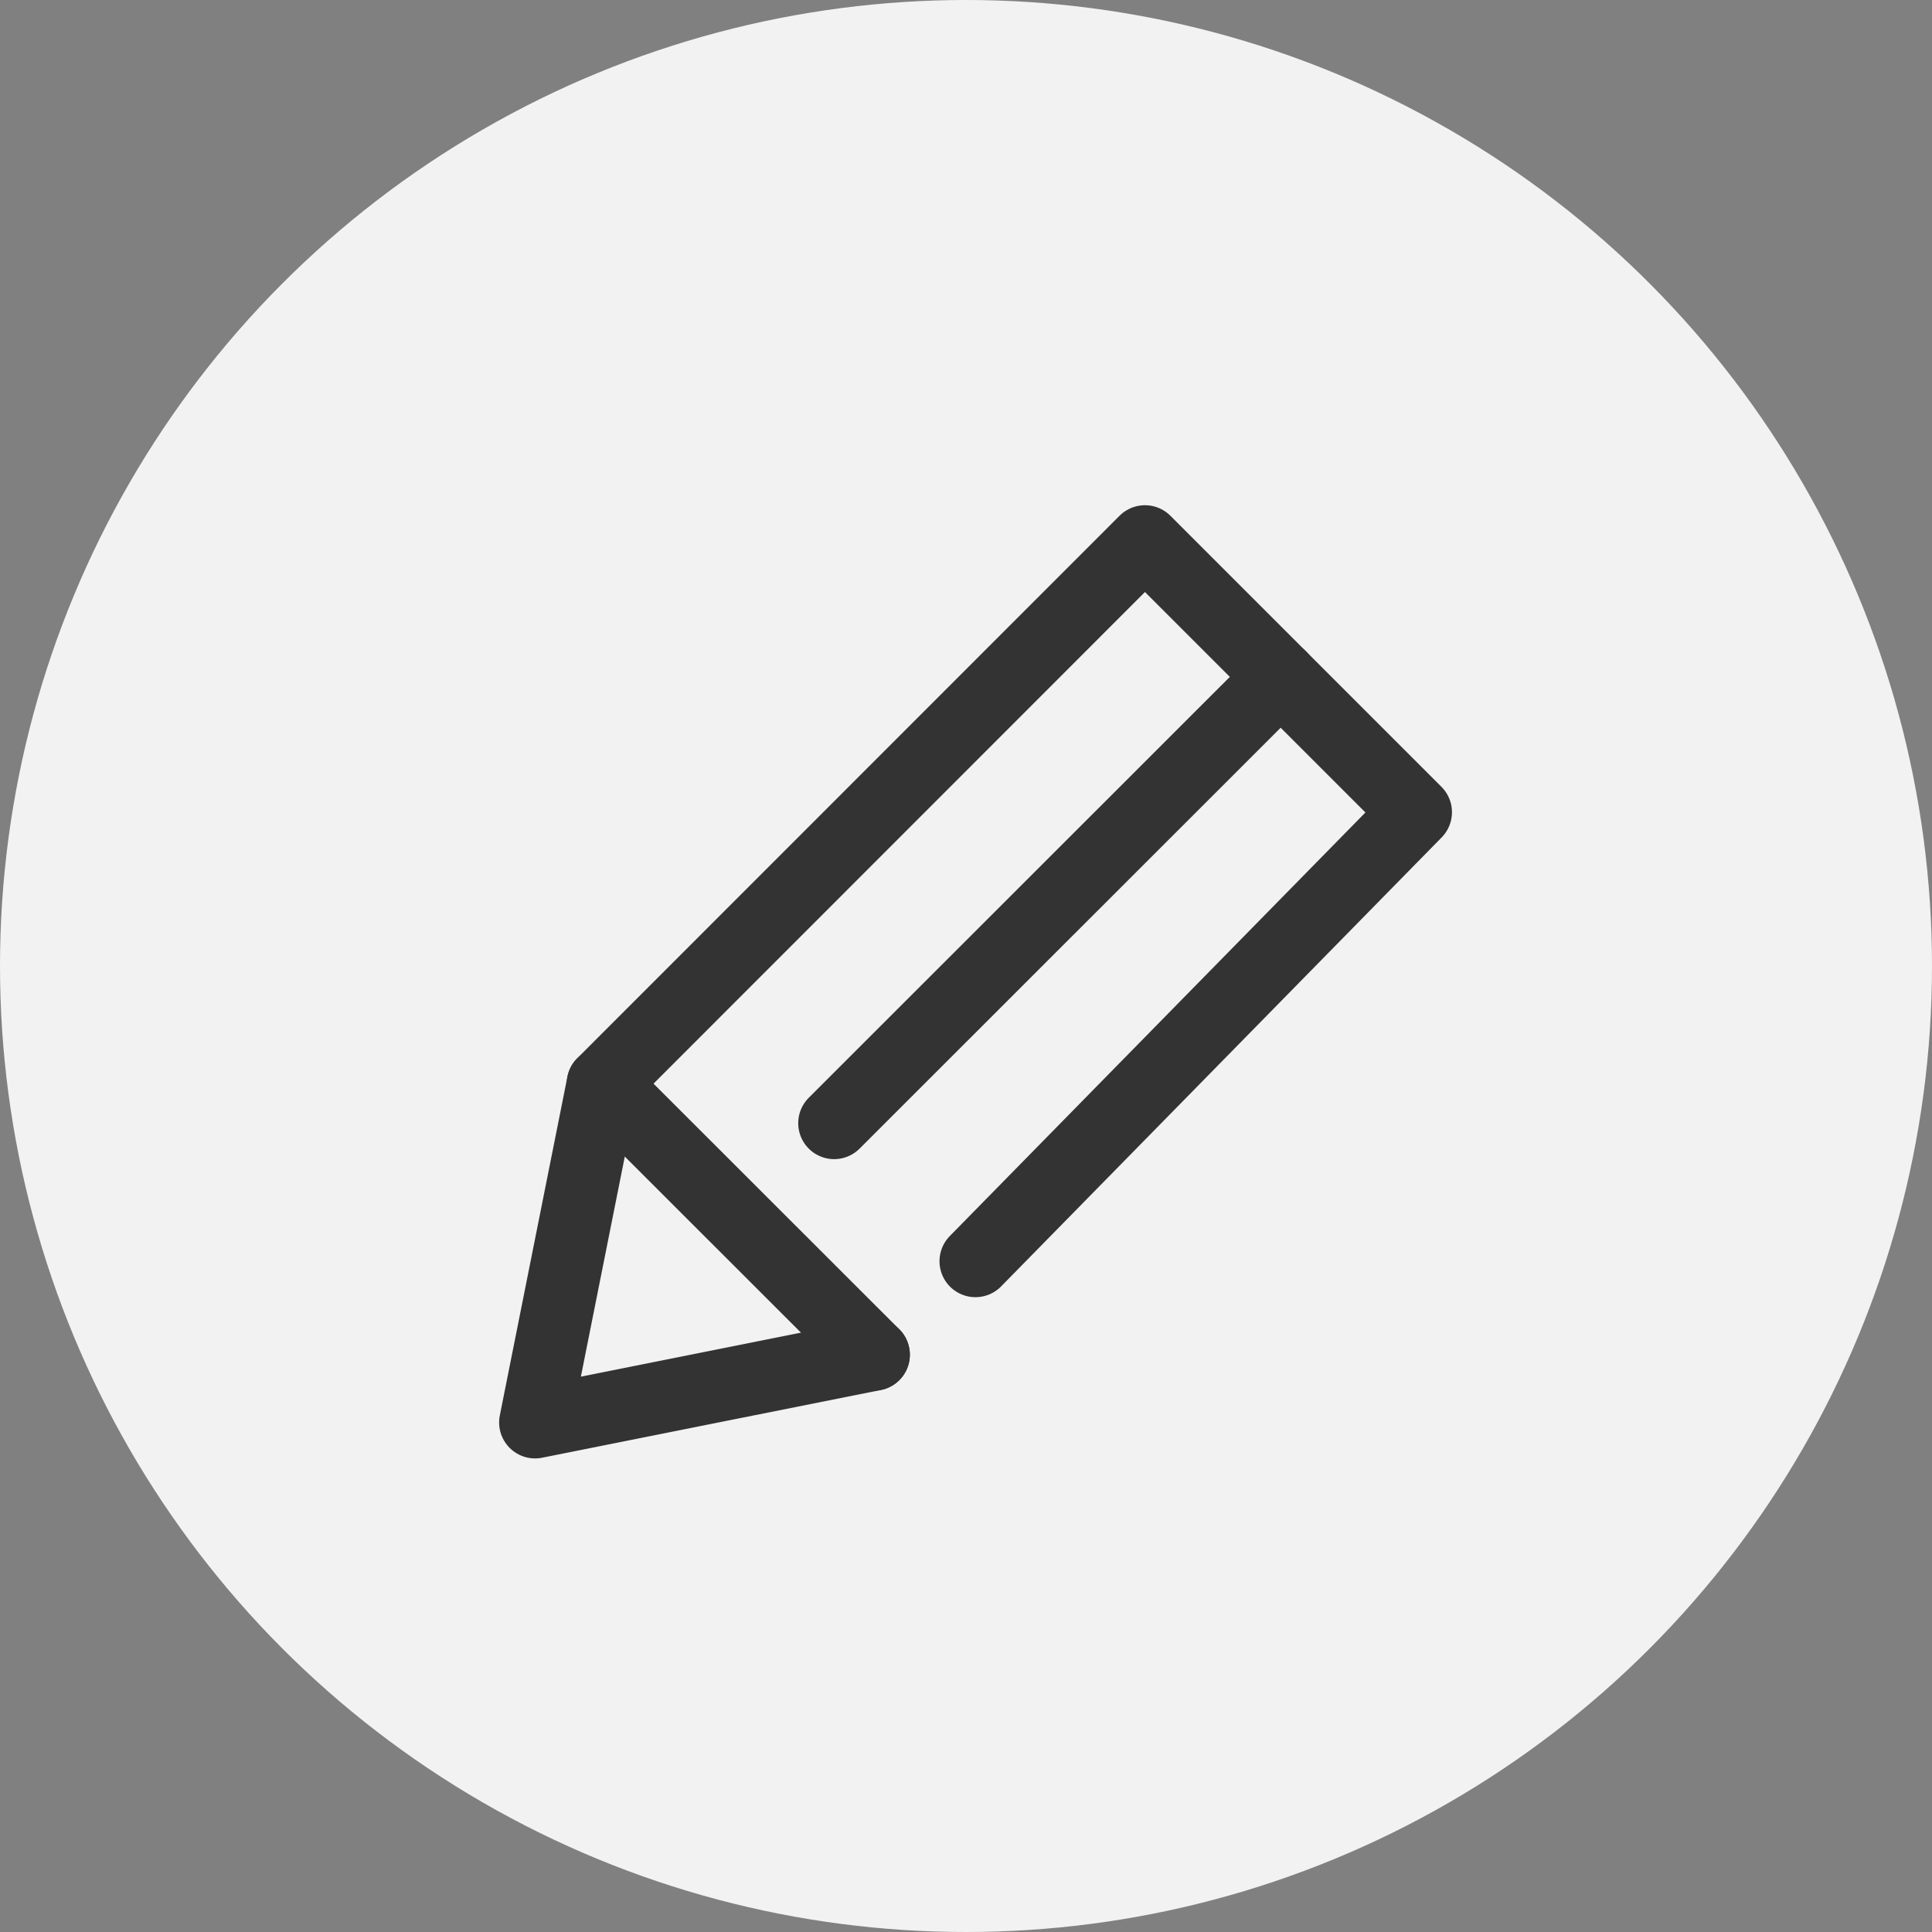 <svg xmlns="http://www.w3.org/2000/svg" width="42" height="42" viewBox="0 0 42 42">
  <rect x="0" y="0" width="42" height="42" fill="#808080" stroke="none"/>
  <g id="グループ_597" data-name="グループ 597" transform="translate(-130 -536)">
    <circle id="楕円形_56" data-name="楕円形 56" cx="21" cy="21" r="21" transform="translate(130 536)" fill="#f2f2f2"/>
    <g id="ia" transform="translate(138.182 545.182)">
      <g id="Rectangle">
        <rect id="rect" width="26" height="26" transform="translate(-0.182 -0.182)" fill="none"/>
      </g>
      <g id="グループ_58" data-name="グループ 58" transform="translate(0 0)">
<path style="fill:none;stroke-width:3;stroke-linecap:round;stroke-linejoin:round;stroke:rgb(20%,20%,20%);stroke-opacity:1;stroke-miterlimit:4;" d="M 20.76 38.903 L 6.622 41.73 L 9.443 27.593 L 32.07 4.957 L 43.38 16.267 L 24.997 35.002 " transform="matrix(0.521,0,0,0.521,0,0)"/>
<path style="fill:none;stroke-width:3;stroke-linecap:round;stroke-linejoin:round;stroke:rgb(20%,20%,20%);stroke-opacity:1;stroke-miterlimit:4;" d="M 9.443 27.593 L 20.76 38.903 " transform="matrix(0.521,0,0,0.521,0,0)"/>
<path style="fill:none;stroke-width:3;stroke-linecap:round;stroke-linejoin:round;stroke:rgb(20%,20%,20%);stroke-opacity:1;stroke-miterlimit:4;" d="M 37.733 10.62 L 19.102 29.242 " transform="matrix(0.521,0,0,0.521,0,0)"/>
      </g>
    </g>
  </g>
</svg>